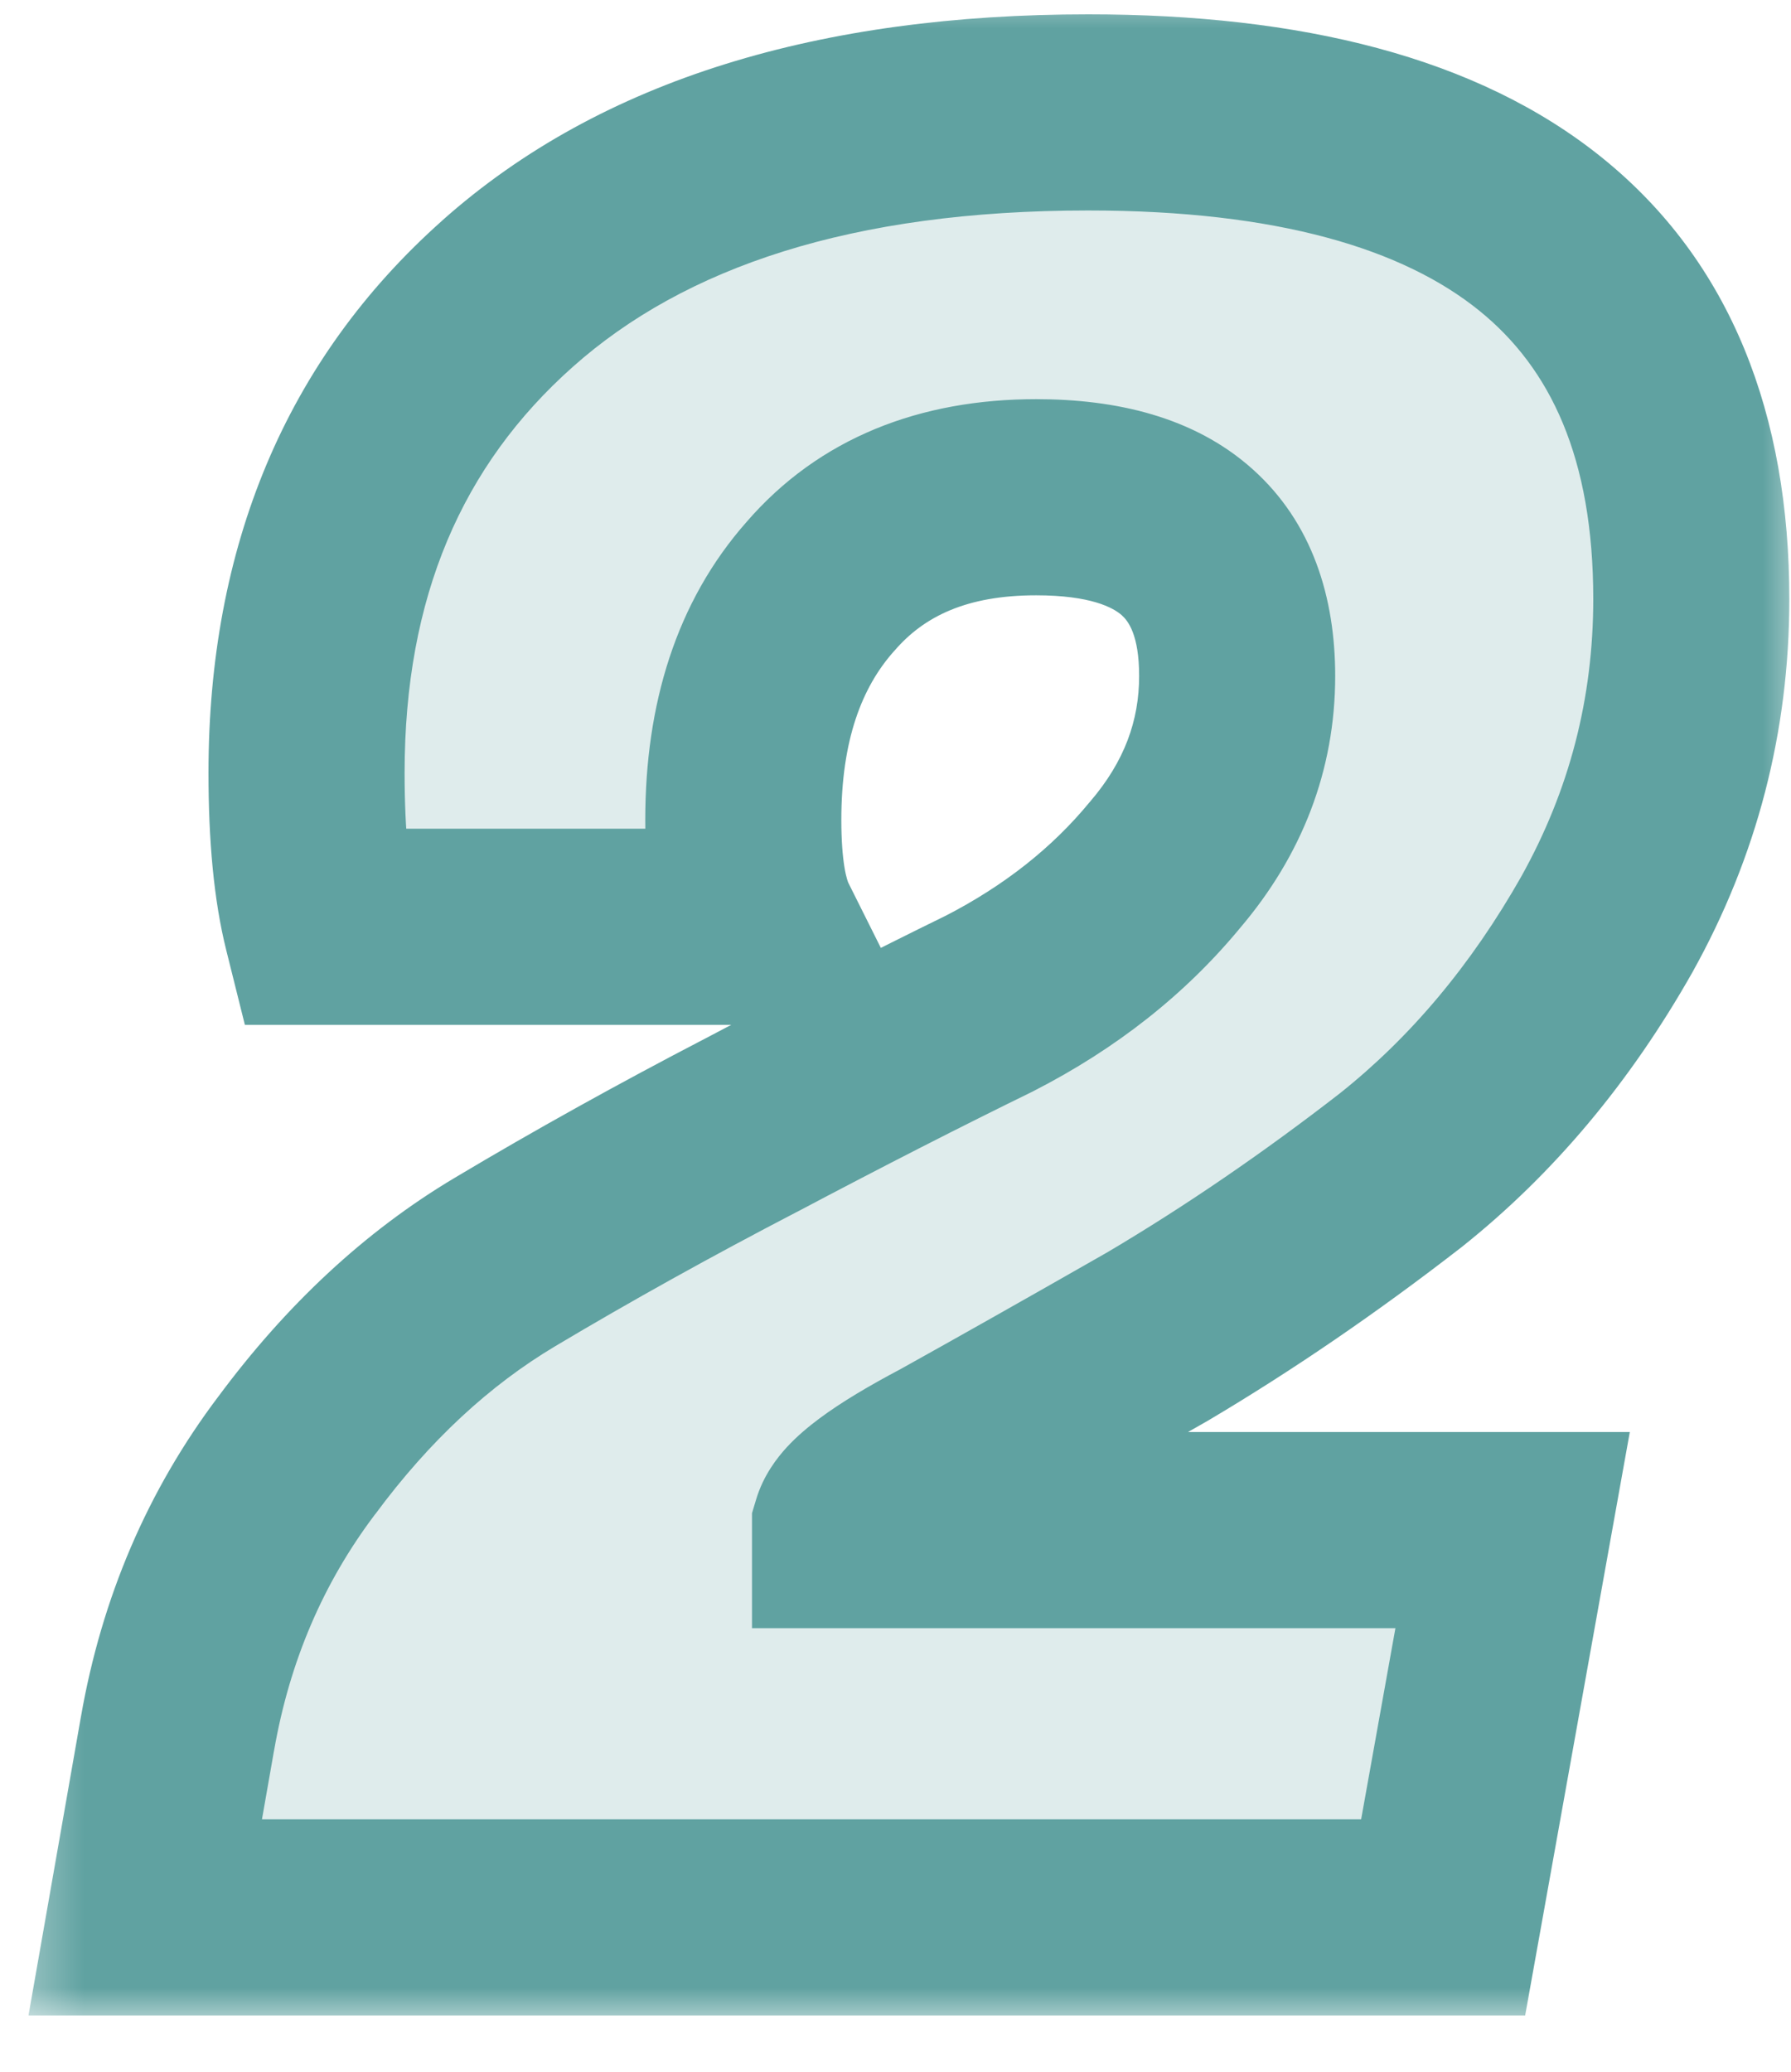 <?xml version="1.0" encoding="utf-8"?>
<svg xmlns="http://www.w3.org/2000/svg" fill="none" height="100%" overflow="visible" preserveAspectRatio="none" style="display: block;" viewBox="0 0 32 37" width="100%">
<g clip-path="url(#clip0_0_2374)" id="2 12">
<path d="M13.281 14.645C13.281 15.502 13.384 16.137 13.591 16.551H5.743C5.566 15.842 5.477 14.925 5.477 13.802C5.477 10.226 6.674 7.373 9.068 5.245C11.492 3.087 14.951 2.008 19.444 2.008C26.627 2.008 30.219 4.905 30.219 10.698C30.219 12.768 29.716 14.704 28.711 16.507C27.706 18.281 26.479 19.744 25.031 20.897C23.582 22.02 22.134 23.01 20.686 23.867C19.237 24.695 17.981 25.405 16.917 25.996C15.852 26.557 15.276 26.986 15.187 27.282V27.326H27.026L25.785 34.243H2.595L3.171 30.962C3.496 29.1 4.206 27.444 5.299 25.996C6.393 24.518 7.635 23.365 9.024 22.537C10.413 21.71 11.877 20.897 13.414 20.099C14.98 19.271 16.399 18.547 17.67 17.926C18.941 17.276 19.991 16.448 20.819 15.443C21.676 14.438 22.104 13.315 22.104 12.073C22.104 9.945 20.907 8.88 18.513 8.88C16.858 8.88 15.572 9.413 14.655 10.477C13.739 11.511 13.281 12.901 13.281 14.645Z" fill="#60A2A1" fill-opacity="0.2" id="Vector"/>
<g id="Mask group">
<mask height="38" id="mask0_0_2374" maskUnits="userSpaceOnUse" style="mask-type:luminance" width="33" x="0" y="-1">
<g id="Group">
<path d="M32.32 -0.317H0.32V36.163H32.32V-0.317Z" fill="white" id="Vector_2"/>
<path d="M13.281 14.645C13.281 15.502 13.384 16.138 13.591 16.551H5.743C5.566 15.842 5.477 14.926 5.477 13.802C5.477 10.226 6.674 7.373 9.069 5.245C11.492 3.087 14.951 2.008 19.444 2.008C26.627 2.008 30.219 4.905 30.219 10.699C30.219 12.768 29.716 14.704 28.711 16.507C27.706 18.281 26.479 19.744 25.031 20.897C23.582 22.02 22.134 23.01 20.686 23.868C19.237 24.695 17.981 25.405 16.917 25.996C15.852 26.558 15.276 26.986 15.187 27.282V27.326H27.026L25.785 34.243H2.595L3.171 30.962C3.496 29.1 4.206 27.444 5.3 25.996C6.393 24.518 7.635 23.365 9.024 22.537C10.414 21.71 11.877 20.897 13.414 20.099C14.98 19.271 16.399 18.547 17.671 17.926C18.942 17.276 19.991 16.448 20.819 15.443C21.676 14.438 22.105 13.315 22.105 12.073C22.105 9.945 20.907 8.881 18.513 8.881C16.858 8.881 15.572 9.413 14.655 10.477C13.739 11.511 13.281 12.901 13.281 14.645Z" fill="black" id="Vector_3"/>
</g>
</mask>
<g mask="url(#mask0_0_2374)">
<path d="M13.591 16.552V18.303H16.425L15.158 15.768L13.591 16.552ZM5.743 16.552L4.044 16.976L4.375 18.303H5.743V16.552ZM9.069 5.245L10.232 6.554L10.233 6.553L9.069 5.245ZM28.711 16.507L30.235 17.371L30.238 17.365L30.241 17.36L28.711 16.507ZM25.031 20.897L26.104 22.281L26.113 22.274L26.122 22.267L25.031 20.897ZM20.686 23.868L21.555 25.388L21.566 25.382L21.578 25.375L20.686 23.868ZM16.917 25.996L17.734 27.545L17.751 27.536L17.767 27.527L16.917 25.996ZM15.187 27.282L13.51 26.779L13.436 27.025V27.282H15.187ZM15.187 27.326H13.436V29.078H15.187V27.326ZM27.026 27.326L28.75 27.636L29.12 25.575H27.026V27.326ZM25.785 34.243V35.995H27.25L27.509 34.553L25.785 34.243ZM2.595 34.243L0.87 33.94L0.509 35.995H2.595V34.243ZM3.171 30.962L4.896 31.265L4.897 31.263L3.171 30.962ZM5.3 25.996L6.697 27.051L6.702 27.045L6.708 27.038L5.3 25.996ZM13.414 20.099L14.221 21.653L14.226 21.65L14.232 21.648L13.414 20.099ZM17.671 17.926L18.439 19.5L18.454 19.493L18.468 19.485L17.671 17.926ZM20.819 15.443L19.486 14.306L19.476 14.318L19.466 14.329L20.819 15.443ZM14.655 10.477L15.966 11.638L15.975 11.629L15.983 11.62L14.655 10.477ZM13.281 14.645H11.529C11.529 15.58 11.632 16.549 12.024 17.335L13.591 16.552L15.158 15.768C15.159 15.772 15.15 15.752 15.135 15.703C15.12 15.653 15.103 15.582 15.087 15.483C15.055 15.283 15.032 15.008 15.032 14.645H13.281ZM13.591 16.552V14.8H5.743V16.552V18.303H13.591V16.552ZM5.743 16.552L7.442 16.127C7.313 15.609 7.229 14.85 7.229 13.802H5.477H3.725C3.725 15.001 3.818 16.075 4.044 16.976L5.743 16.552ZM5.477 13.802H7.229C7.229 10.661 8.258 8.309 10.232 6.554L9.069 5.245L7.905 3.936C5.09 6.437 3.725 9.79 3.725 13.802H5.477ZM9.069 5.245L10.233 6.553C12.231 4.774 15.215 3.759 19.444 3.759V2.008V0.256C14.687 0.256 10.754 1.399 7.904 3.936L9.069 5.245ZM19.444 2.008V3.759C22.846 3.759 25.073 4.453 26.425 5.544C27.706 6.577 28.467 8.183 28.467 10.699H30.219H31.97C31.97 7.42 30.936 4.681 28.625 2.817C26.386 1.011 23.225 0.256 19.444 0.256V2.008ZM30.219 10.699H28.467C28.467 12.47 28.041 14.113 27.181 15.654L28.711 16.507L30.241 17.36C31.392 15.295 31.97 13.066 31.97 10.699H30.219ZM28.711 16.507L27.187 15.644C26.282 17.242 25.196 18.527 23.94 19.526L25.031 20.897L26.122 22.267C27.763 20.961 29.131 19.32 30.235 17.371L28.711 16.507ZM25.031 20.897L23.957 19.513C22.562 20.595 21.174 21.543 19.794 22.36L20.686 23.868L21.578 25.375C23.094 24.477 24.603 23.445 26.104 22.281L25.031 20.897ZM20.686 23.868L19.817 22.347C18.372 23.172 17.122 23.878 16.066 24.465L16.917 25.996L17.767 27.527C18.839 26.931 20.102 26.218 21.555 25.388L20.686 23.868ZM16.917 25.996L16.099 24.447C15.533 24.746 15.033 25.041 14.641 25.333C14.445 25.479 14.238 25.651 14.055 25.85C13.888 26.033 13.64 26.345 13.51 26.779L15.187 27.282L16.865 27.785C16.779 28.071 16.637 28.219 16.636 28.22C16.619 28.238 16.639 28.213 16.731 28.144C16.916 28.007 17.236 27.808 17.734 27.545L16.917 25.996ZM15.187 27.282H13.436V27.326H15.187H16.939V27.282H15.187ZM15.187 27.326V29.078H27.026V27.326V25.575H15.187V27.326ZM27.026 27.326L25.302 27.017L24.061 33.934L25.785 34.243L27.509 34.553L28.75 27.636L27.026 27.326ZM25.785 34.243V32.492H2.595V34.243V35.995H25.785V34.243ZM2.595 34.243L4.32 34.546L4.896 31.265L3.171 30.962L1.446 30.659L0.87 33.94L2.595 34.243ZM3.171 30.962L4.897 31.263C5.176 29.663 5.778 28.269 6.697 27.051L5.3 25.996L3.902 24.94C2.633 26.62 1.817 28.536 1.446 30.661L3.171 30.962ZM5.3 25.996L6.708 27.038C7.682 25.721 8.756 24.736 9.921 24.042L9.024 22.537L8.128 21.033C6.513 21.994 5.105 23.315 3.892 24.954L5.3 25.996ZM9.024 22.537L9.921 24.042C11.279 23.233 12.712 22.437 14.221 21.653L13.414 20.099L12.607 18.544C11.041 19.357 9.548 20.186 8.128 21.033L9.024 22.537ZM13.414 20.099L14.232 21.648C15.786 20.826 17.188 20.111 18.439 19.5L17.671 17.926L16.902 16.352C15.611 16.983 14.175 17.716 12.596 18.55L13.414 20.099ZM17.671 17.926L18.468 19.485C19.932 18.736 21.177 17.764 22.171 16.556L20.819 15.443L19.466 14.329C18.805 15.132 17.951 15.815 16.873 16.367L17.671 17.926ZM20.819 15.443L22.151 16.58C23.26 15.28 23.856 13.759 23.856 12.073H22.105H20.353C20.353 12.87 20.091 13.596 19.486 14.306L20.819 15.443ZM22.105 12.073H23.856C23.856 10.682 23.455 9.334 22.37 8.37C21.325 7.44 19.933 7.129 18.513 7.129V8.881V10.632C19.488 10.632 19.892 10.853 20.043 10.988C20.155 11.088 20.353 11.336 20.353 12.073H22.105ZM18.513 8.881V7.129C16.448 7.129 14.638 7.813 13.328 9.334L14.655 10.477L15.983 11.62C16.506 11.012 17.267 10.632 18.513 10.632V8.881ZM14.655 10.477L13.344 9.316C12.076 10.748 11.529 12.589 11.529 14.645H13.281H15.032C15.032 13.213 15.402 12.275 15.966 11.638L14.655 10.477Z" fill="#60A2A1" id="Vector_4"/>
</g>
</g>
</g>
<defs>
<clipPath id="clip0_0_2374">
<rect fill="white" height="36.48" width="32"/>
</clipPath>
</defs>
</svg>